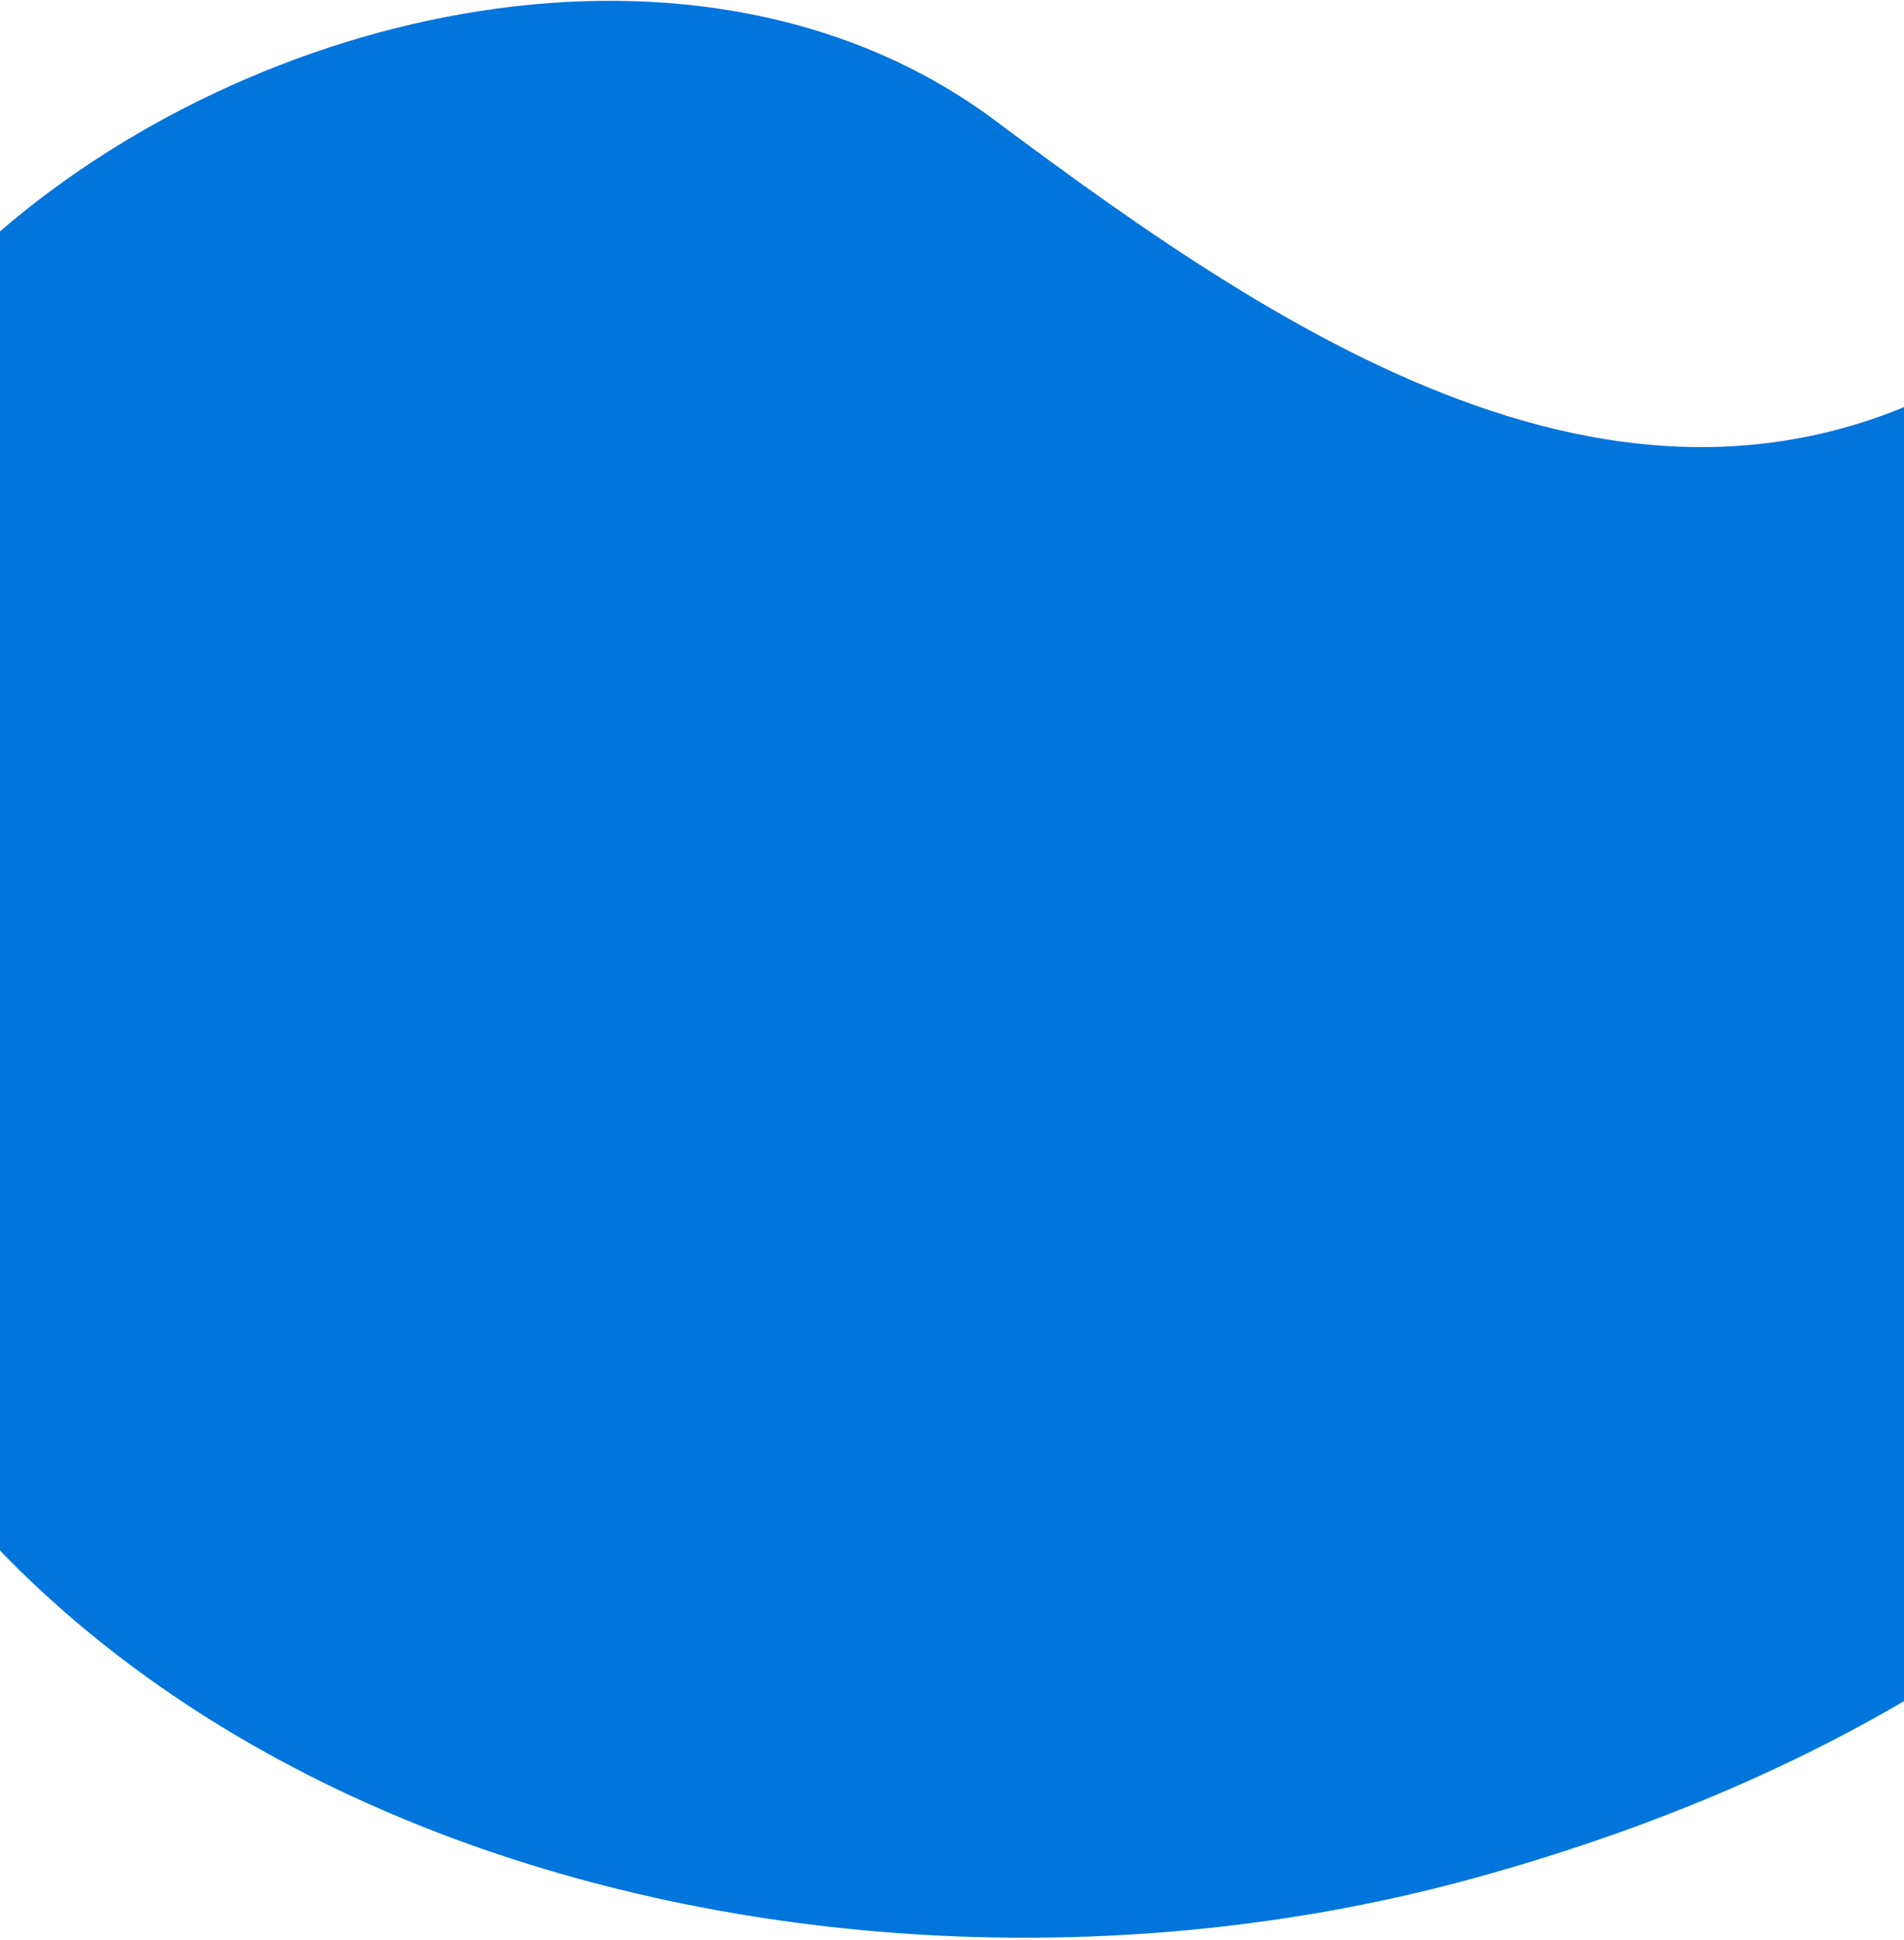 <svg width="430" height="438" viewBox="0 0 430 438" fill="none" xmlns="http://www.w3.org/2000/svg">
<path d="M-52.83 261.015C-80.322 171.995 -53.344 100.099 -3.143 55.004C56.812 1.124 158.825 -21.982 224.794 27.252C290.763 76.485 372.304 131.881 452.091 80.331C531.878 28.78 564.037 132.861 560.059 191.88C556.081 250.9 515.384 373.997 332.563 424.213C184.628 464.803 -5.681 413.58 -52.83 261.015Z" fill="#0075DC"/>
</svg>

